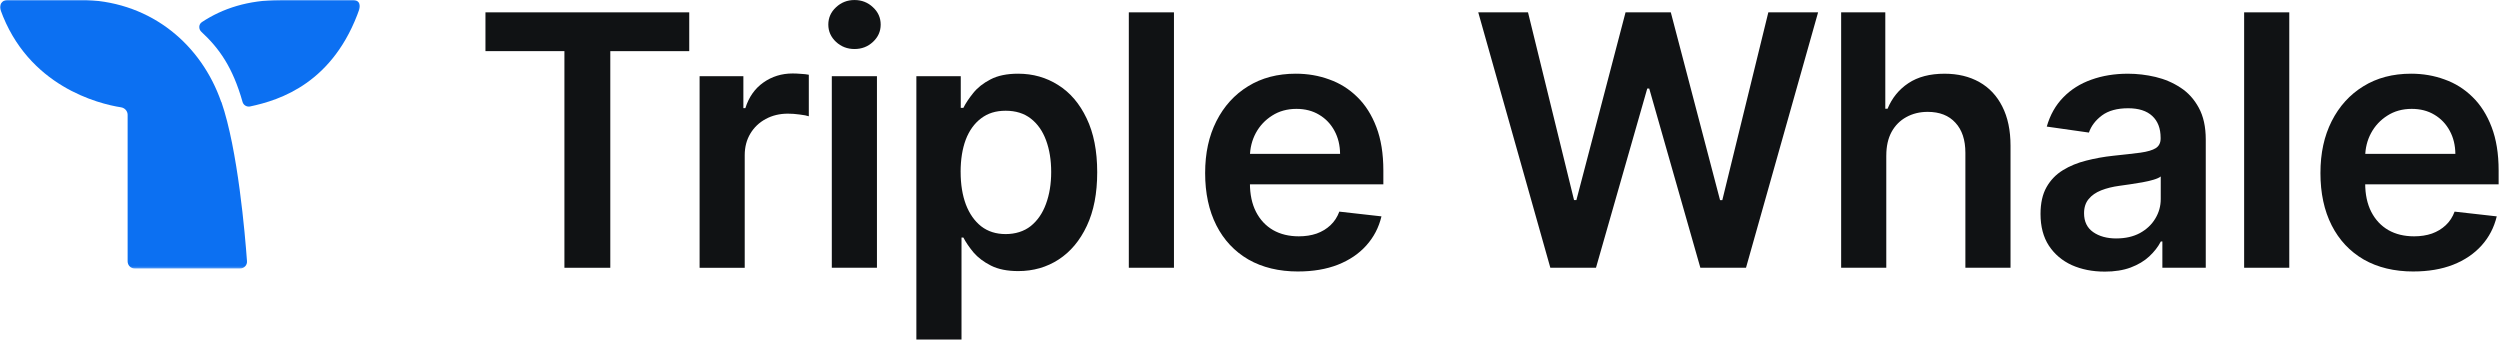<svg xmlns="http://www.w3.org/2000/svg" width="1245" height="170" viewBox="0 0 1245 170" fill="none"><g clip-path="url(#clip0_45_2931)"><mask id="mask0_45_2931" style="mask-type:luminance" maskUnits="userSpaceOnUse" x="0" y="0" width="180" height="134"><path d="M179.3 0H0V133.74H179.3V0Z" fill="white"/></mask><g mask="url(#mask0_45_2931)"><path fill-rule="evenodd" clip-rule="evenodd" d="M122.99 129.94C123.23 132.01 121.56 133.73 119.49 133.73H67.16C65.14 133.73 63.56 132.15 63.56 130.13V57.17C63.56 55.3 62.14 53.73 60.27 53.44C49.25 51.73 13.87 43.07 0.2 4.76C-0.6 2.53 1.08 0.06 3.43 0H43.03C75.75 1.43 100.3 22.36 110.18 50.8L110.24 50.74C118.46 74.44 122.06 117.04 122.99 129.94Z" fill="#0C70F2"/><path fill-rule="evenodd" clip-rule="evenodd" d="M179.12 4.14C166.23 41.22 139.73 49.82 124.41 53.04C122.77 53.29 121.21 52.31 120.78 50.73C115.9 33.47 109.11 24.01 100.3 15.86C98.81 14.49 98.87 12.07 100.59 10.98C110.9 4.16 123.63 0.04 139.52 0.02V0H176.12C178.28 0 179.85 2.13 179.12 4.14Z" fill="#0C70F2"/></g><path d="M241.76 25.46V6.15H343.24V25.47H303.93V133.35H281.08V25.46H241.77H241.76Z" fill="#101214"/><path d="M348.4 133.34V37.95H370.2V53.85H371.19C372.93 48.34 375.91 44.1 380.13 41.12C384.39 38.1 389.26 36.59 394.72 36.59C395.96 36.59 397.35 36.65 398.88 36.78C400.45 36.86 401.76 37.01 402.79 37.22V57.9C401.84 57.57 400.33 57.28 398.26 57.03C396.23 56.74 394.26 56.6 392.36 56.6C388.26 56.6 384.58 57.49 381.31 59.27C378.08 61.01 375.53 63.43 373.67 66.54C371.81 69.64 370.87 73.23 370.87 77.28V133.36H348.39L348.4 133.34Z" fill="#101214"/><path d="M414.24 133.34V37.95H436.72V133.34H414.24ZM425.54 24.41C421.98 24.41 418.91 23.23 416.35 20.87C413.78 18.47 412.5 15.59 412.5 12.24C412.5 8.89 413.78 5.97 416.35 3.61C418.92 1.21 421.98 0.01 425.54 0.01C429.1 0.01 432.21 1.21 434.73 3.61C437.3 5.97 438.58 8.85 438.58 12.24C438.58 15.63 437.3 18.47 434.73 20.87C432.2 23.23 429.14 24.41 425.54 24.41Z" fill="#101214"/><path d="M456.35 169.11V37.95H478.46V53.72H479.76C480.92 51.4 482.56 48.94 484.67 46.33C486.78 43.68 489.64 41.42 493.24 39.56C496.84 37.66 501.44 36.7 507.03 36.7C514.4 36.7 521.05 38.58 526.97 42.35C532.93 46.08 537.65 51.6 541.13 58.93C544.65 66.22 546.41 75.16 546.41 85.76C546.41 96.36 544.69 105.14 541.25 112.46C537.81 119.79 533.14 125.38 527.21 129.23C521.29 133.08 514.58 135 507.09 135C501.63 135 497.09 134.09 493.49 132.27C489.89 130.45 486.99 128.25 484.79 125.69C482.64 123.08 480.96 120.62 479.76 118.3H478.83V169.1H456.35V169.11ZM478.4 85.64C478.4 91.81 479.27 97.21 481.01 101.85C482.79 106.49 485.34 110.11 488.65 112.72C492 115.29 496.06 116.57 500.82 116.57C505.58 116.57 509.95 115.25 513.3 112.59C516.65 109.9 519.18 106.23 520.88 101.6C522.62 96.92 523.49 91.6 523.49 85.64C523.49 79.68 522.64 74.46 520.94 69.87C519.24 65.27 516.72 61.67 513.36 59.06C510.01 56.45 505.83 55.15 500.82 55.15C495.81 55.15 491.94 56.41 488.58 58.94C485.23 61.47 482.68 65.01 480.94 69.56C479.24 74.11 478.39 79.48 478.39 85.64H478.4Z" fill="#101214"/><path d="M584.63 6.15V133.34H562.15V6.15H584.63Z" fill="#101214"/><path d="M646.49 135.2C636.93 135.2 628.67 133.21 621.71 129.24C614.8 125.22 609.47 119.55 605.75 112.22C602.02 104.85 600.16 96.18 600.16 86.2C600.16 76.22 602.02 67.77 605.75 60.36C609.52 52.91 614.78 47.11 621.53 42.97C628.28 38.79 636.21 36.7 645.32 36.7C651.2 36.7 656.75 37.65 661.96 39.56C667.22 41.42 671.85 44.32 675.87 48.26C679.93 52.19 683.11 57.2 685.43 63.29C687.75 69.34 688.91 76.54 688.91 84.9V91.79H610.72V76.64H667.36C667.32 72.33 666.39 68.5 664.57 65.15C662.75 61.76 660.2 59.08 656.93 57.14C653.7 55.19 649.93 54.22 645.63 54.22C641.03 54.22 637 55.34 633.52 57.57C630.04 59.77 627.33 62.66 625.38 66.27C623.48 69.83 622.5 73.74 622.46 78.01V91.24C622.46 96.79 623.47 101.55 625.5 105.52C627.53 109.45 630.36 112.48 634.01 114.59C637.65 116.66 641.92 117.69 646.8 117.69C650.07 117.69 653.03 117.23 655.68 116.32C658.33 115.37 660.63 113.98 662.57 112.16C664.52 110.34 665.99 108.08 666.98 105.39L687.97 107.75C686.65 113.3 684.12 118.14 680.39 122.28C676.71 126.38 671.99 129.57 666.23 131.84C660.48 134.08 653.89 135.19 646.48 135.19L646.49 135.2Z" fill="#101214"/><path d="M772.07 133.34L736.17 6.15H760.95L783.87 99.62H785.05L809.52 6.15H832.06L856.59 99.68H857.71L880.63 6.15H905.41L869.51 133.34H846.78L821.32 44.1H820.33L794.8 133.34H772.07Z" fill="#101214"/><path d="M939.37 77.44V133.33H916.89V6.15H938.88V54.16H940C942.24 48.78 945.69 44.53 950.37 41.43C955.09 38.28 961.09 36.71 968.38 36.71C975.01 36.71 980.78 38.1 985.71 40.87C990.64 43.64 994.45 47.7 997.14 53.04C999.87 58.38 1001.24 64.9 1001.24 72.6V133.34H978.76V76.08C978.76 69.66 977.1 64.67 973.79 61.11C970.52 57.51 965.92 55.71 960 55.71C956.02 55.71 952.47 56.58 949.32 58.32C946.22 60.02 943.77 62.48 941.99 65.71C940.25 68.94 939.38 72.85 939.38 77.45L939.37 77.44Z" fill="#101214"/><path d="M1048.1 135.26C1042.06 135.26 1036.61 134.18 1031.77 132.03C1026.97 129.83 1023.16 126.61 1020.34 122.34C1017.57 118.08 1016.18 112.82 1016.18 106.57C1016.18 101.19 1017.17 96.74 1019.16 93.22C1021.15 89.7 1023.86 86.89 1027.3 84.77C1030.74 82.65 1034.61 81.06 1038.91 79.99C1043.26 78.87 1047.75 78.06 1052.39 77.57C1057.98 76.99 1062.51 76.47 1065.99 76.02C1069.47 75.52 1071.99 74.78 1073.57 73.78C1075.18 72.75 1075.99 71.15 1075.99 69V68.63C1075.99 63.95 1074.6 60.33 1071.83 57.76C1069.06 55.19 1065.06 53.91 1059.84 53.91C1054.33 53.91 1049.97 55.11 1046.74 57.51C1043.55 59.91 1041.4 62.75 1040.28 66.02L1019.29 63.04C1020.95 57.24 1023.68 52.4 1027.49 48.51C1031.3 44.58 1035.96 41.64 1041.46 39.69C1046.97 37.7 1053.05 36.71 1059.72 36.71C1064.32 36.71 1068.89 37.25 1073.44 38.32C1077.99 39.4 1082.16 41.18 1085.92 43.66C1089.69 46.1 1092.71 49.44 1094.99 53.66C1097.31 57.88 1098.47 63.16 1098.47 69.5V133.34H1076.86V120.24H1076.11C1074.74 122.89 1072.82 125.37 1070.33 127.69C1067.89 129.97 1064.8 131.81 1061.08 133.22C1057.4 134.59 1053.07 135.27 1048.1 135.27V135.26ZM1053.94 118.74C1058.45 118.74 1062.37 117.85 1065.68 116.07C1068.99 114.25 1071.54 111.85 1073.32 108.87C1075.14 105.89 1076.05 102.64 1076.05 99.12V87.88C1075.35 88.46 1074.15 89 1072.45 89.5C1070.79 90 1068.93 90.43 1066.86 90.8C1064.79 91.17 1062.74 91.5 1060.71 91.79C1058.68 92.08 1056.92 92.33 1055.43 92.54C1052.08 92.99 1049.07 93.74 1046.43 94.77C1043.78 95.81 1041.69 97.25 1040.16 99.12C1038.63 100.94 1037.86 103.3 1037.86 106.2C1037.86 110.34 1039.37 113.47 1042.39 115.58C1045.41 117.69 1049.26 118.75 1053.94 118.75V118.74Z" fill="#101214"/><path d="M1140.06 6.15V133.34H1117.58V6.15H1140.06Z" fill="#101214"/><path d="M1201.91 135.2C1192.35 135.2 1184.09 133.21 1177.14 129.24C1170.22 125.22 1164.9 119.55 1161.17 112.22C1157.44 104.85 1155.58 96.18 1155.58 86.2C1155.58 76.22 1157.44 67.77 1161.17 60.36C1164.94 52.91 1170.2 47.11 1176.95 42.97C1183.69 38.79 1191.62 36.7 1200.73 36.7C1206.61 36.7 1212.16 37.65 1217.37 39.56C1222.63 41.42 1227.26 44.32 1231.28 48.26C1235.33 52.19 1238.52 57.2 1240.83 63.29C1243.15 69.34 1244.32 76.54 1244.32 84.9V91.79H1166.13V76.64H1222.77C1222.73 72.33 1221.8 68.5 1219.97 65.15C1218.15 61.76 1215.61 59.08 1212.34 57.14C1209.11 55.19 1205.34 54.22 1201.03 54.22C1196.43 54.22 1192.4 55.34 1188.92 57.57C1185.44 59.77 1182.74 62.66 1180.79 66.27C1178.88 69.83 1177.91 73.74 1177.86 78.01V91.24C1177.86 96.79 1178.87 101.55 1180.9 105.52C1182.93 109.45 1185.76 112.48 1189.41 114.59C1193.05 116.66 1197.32 117.69 1202.21 117.69C1205.48 117.69 1208.44 117.23 1211.09 116.32C1213.74 115.37 1216.04 113.98 1217.98 112.16C1219.93 110.34 1221.4 108.08 1222.39 105.39L1243.38 107.75C1242.05 113.3 1239.53 118.14 1235.8 122.28C1232.11 126.38 1227.4 129.57 1221.64 131.84C1215.89 134.08 1209.3 135.19 1201.89 135.19L1201.91 135.2Z" fill="#101214"/></g><defs><clipPath id="clip0_45_2931"><rect width="1244.33" height="169.11" fill="white"/></clipPath></defs></svg>